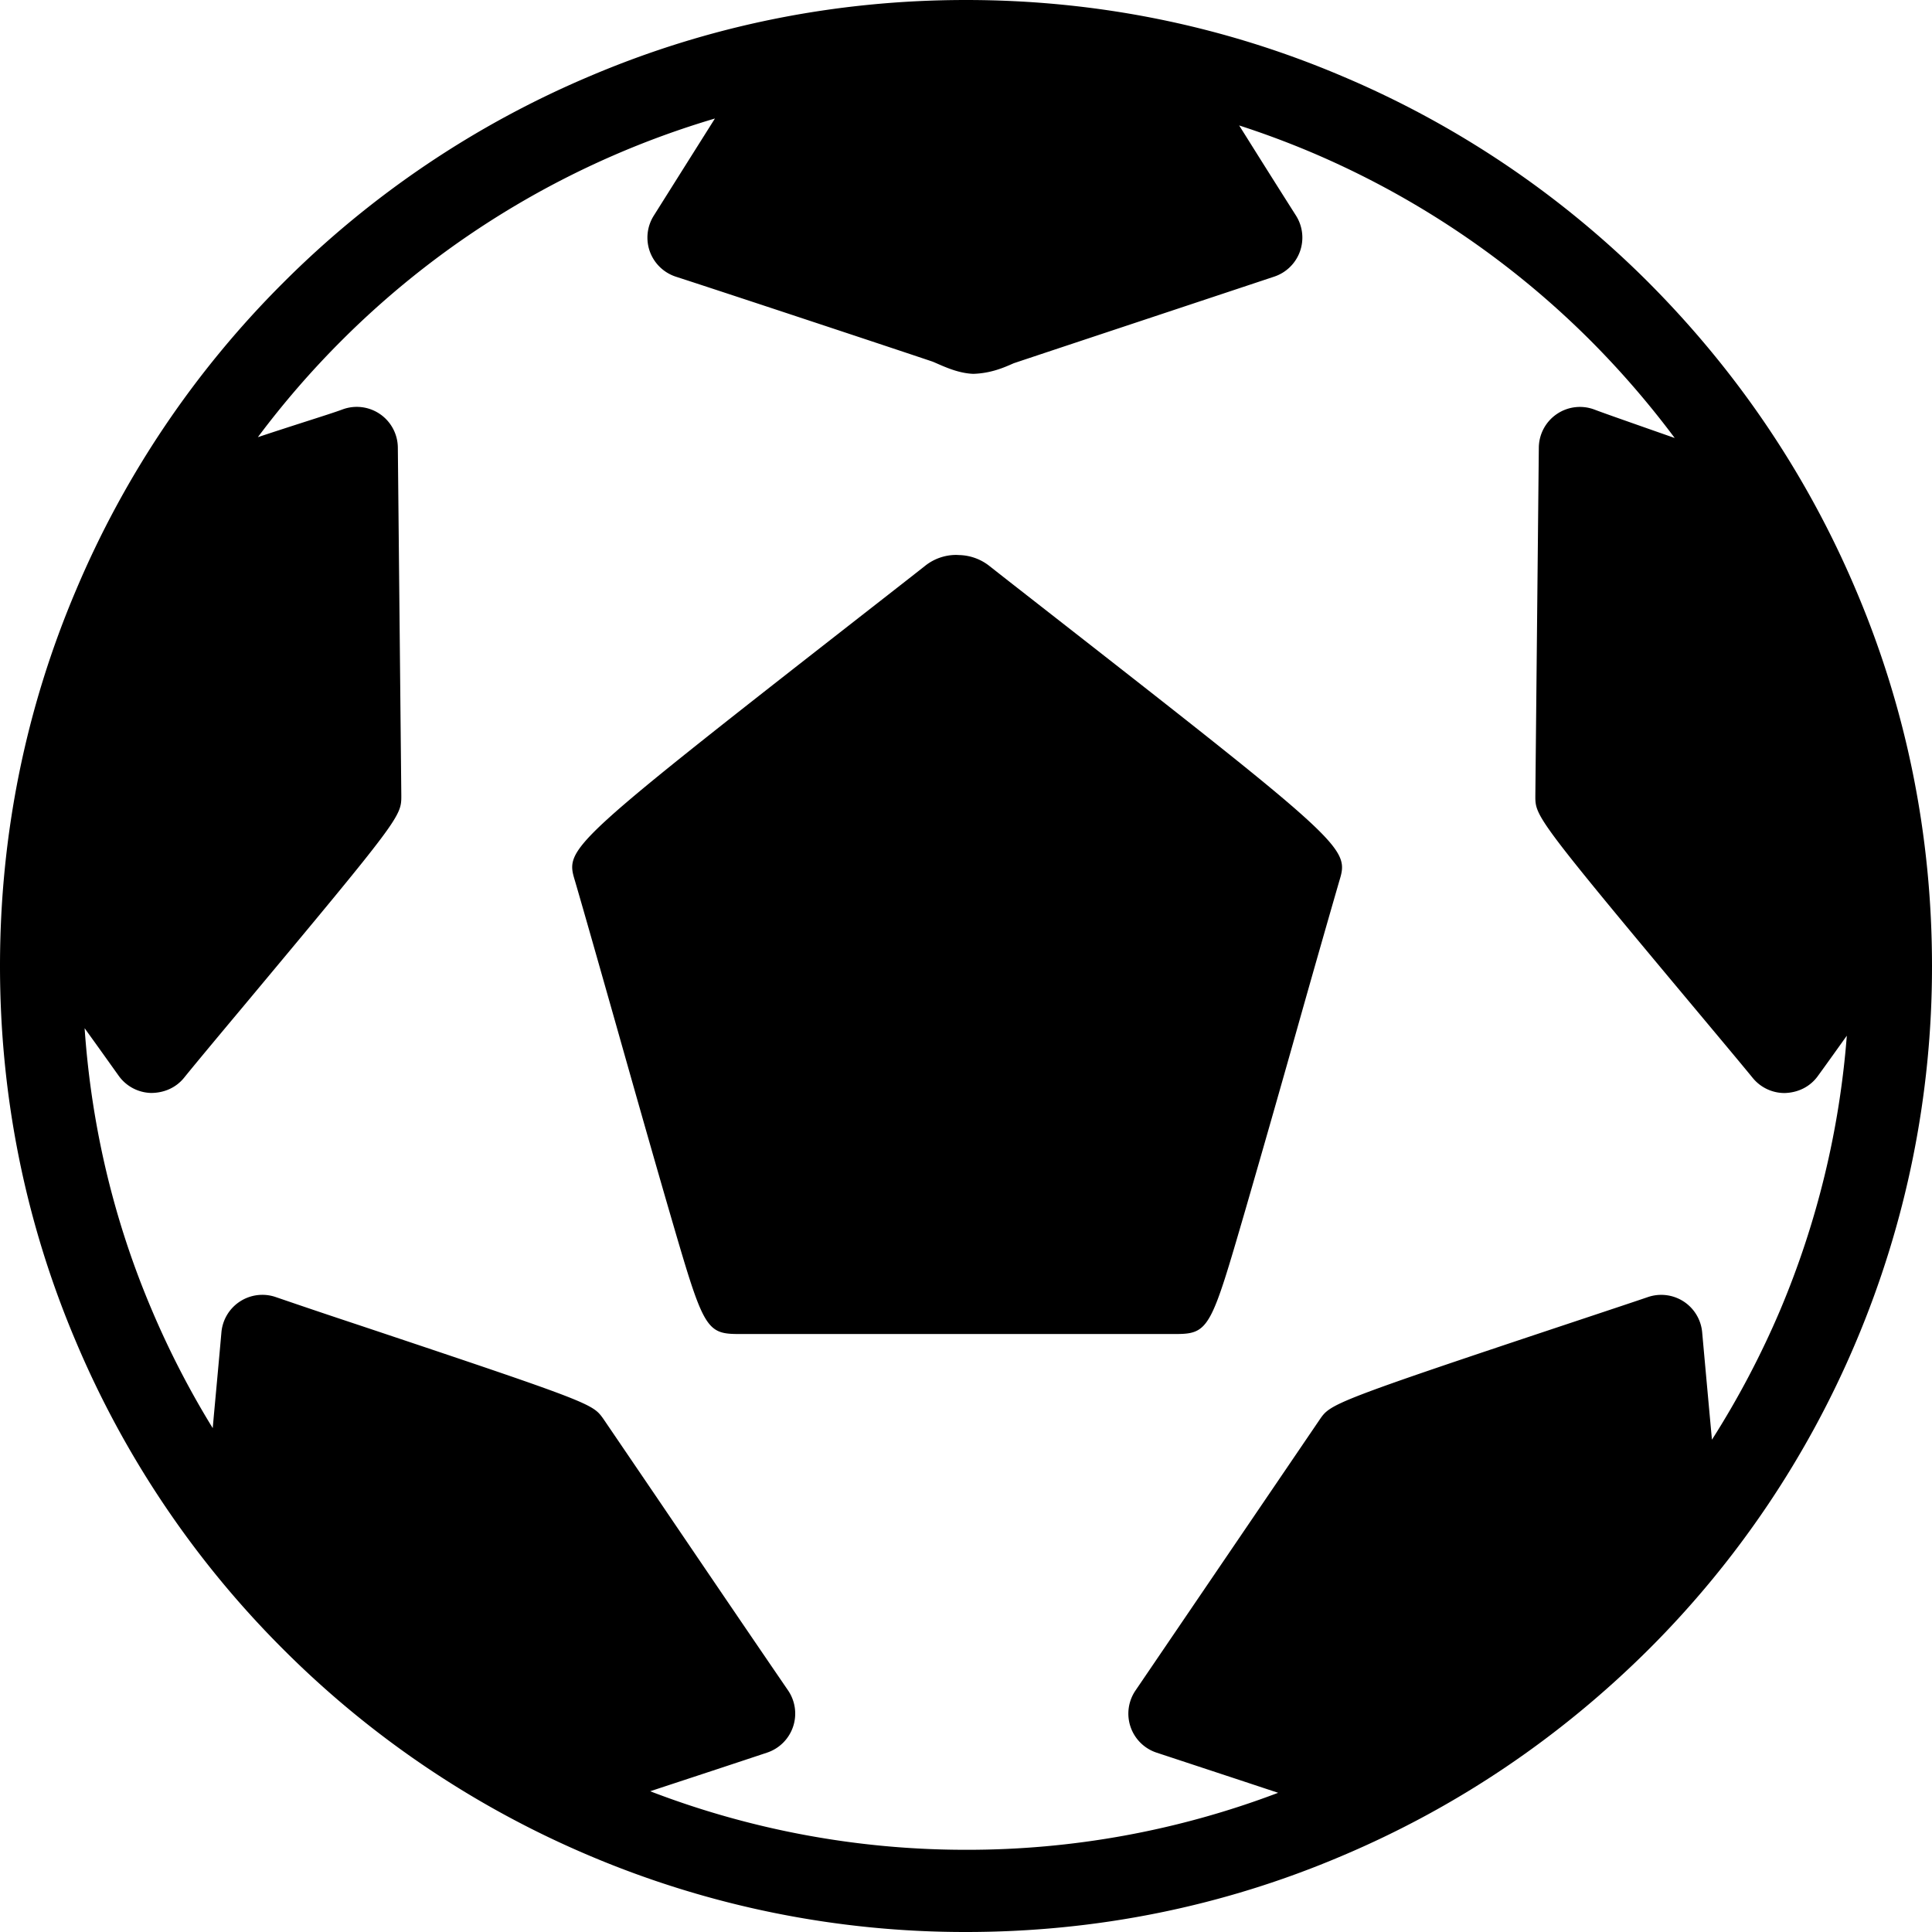 <svg viewBox="0 0 100 100" xmlns="http://www.w3.org/2000/svg" id="football-icon">
  <g fill-rule="evenodd">
    <path d="m88.61 74.516-.109-1.184c-.133-1.46-.266-2.918-.397-4.372a2.132 2.132 0 0 0-.96-1.596 2.134 2.134 0 0 0-1.848-.228c-.665.228-1.901.638-3.401 1.138-12.979 4.32-13.025 4.383-13.588 5.203L58.773 87.5a2.126 2.126 0 0 0 1.09 3.216l3.624 1.196c.892.293 1.78.59 2.67.883A45.33 45.33 0 0 1 50 95.745a45.513 45.513 0 0 1-16.347-3.03l.721-.238c1.78-.586 3.556-1.17 5.332-1.762a2.13 2.13 0 0 0 1.084-3.22c-2.244-3.279-4.476-6.57-6.706-9.857l-2.864-4.212c-.553-.764-.585-.809-12.585-4.82a410.874 410.874 0 0 1-4.351-1.466 2.128 2.128 0 0 0-2.823 1.819c-.128 1.45-.263 2.904-.397 4.36l-.053.601a45.703 45.703 0 0 1-3.156-6.124C5.884 63.163 4.728 58.27 4.38 53.22c.252.351.506.702.757 1.053l1.007 1.41c.386.54 1.004.87 1.67.888.702 0 1.311-.287 1.716-.79.53-.656 1.656-2.008 2.99-3.602 8.252-9.883 8.252-9.923 8.252-11l-.18-18.01a2.126 2.126 0 0 0-2.864-1.977c-.368.138-1.093.369-1.97.65-.735.237-1.572.506-2.411.786a46.05 46.05 0 0 1 4.308-4.976 45.63 45.63 0 0 1 19.35-11.518l-1.58 2.508-1.585 2.52a2.13 2.13 0 0 0-.202 1.863 2.136 2.136 0 0 0 1.347 1.297c2.66.862 11.432 3.77 13.266 4.389.074.027.166.069.263.111.482.21 1.141.5 1.861.528.924-.028 1.6-.33 2.094-.548 1.95-.653 10.904-3.624 13.486-4.484a2.13 2.13 0 0 0 1.123-3.162 763.38 763.38 0 0 1-2.575-4.083l-.365-.58a45.86 45.86 0 0 1 3.666 1.361 45.614 45.614 0 0 1 14.543 9.796 46.789 46.789 0 0 1 4.336 5.021l-1.454-.51c-1.21-.426-2.251-.79-2.692-.958a2.128 2.128 0 0 0-2.888 1.966l-.18 18.032c0 1.043 0 1.128 8.658 11.476 1.156 1.383 2.114 2.528 2.591 3.113.404.498 1.01.785 1.649.785.72-.017 1.333-.34 1.721-.875.506-.695 1.003-1.394 1.503-2.092a45.529 45.529 0 0 1-3.446 14.194 45.942 45.942 0 0 1-3.534 6.715zm-3.256-59.87A49.81 49.81 0 0 0 69.464 3.94C63.32 1.326 56.772 0 50 0c-6.772 0-13.322 1.326-19.46 3.938a49.84 49.84 0 0 0-15.893 10.708 49.798 49.798 0 0 0-10.708 15.89C1.326 36.678 0 43.228 0 50c0 6.772 1.326 13.321 3.938 19.46a49.84 49.84 0 0 0 10.708 15.893 49.822 49.822 0 0 0 15.897 10.71A49.77 49.77 0 0 0 50 100c6.772 0 13.321-1.326 19.46-3.94 5.93-2.507 11.276-6.109 15.893-10.706a49.81 49.81 0 0 0 10.71-15.897A49.785 49.785 0 0 0 100 50c0-6.773-1.326-13.322-3.938-19.46-2.51-5.93-6.11-11.276-10.708-15.893Z"/>
    <path d="M53.117 30.787a375.96 375.96 0 0 1-1.904-1.491 2.622 2.622 0 0 0-1.564-.566c-.06-.003-.12-.007-.168-.007a2.58 2.58 0 0 0-1.6.566c-.302.24-.986.774-1.915 1.5-16.732 13.066-16.732 13.066-16.2 14.824.49 1.678 1.238 4.315 2.053 7.186.951 3.364 1.995 7.042 2.822 9.883 1.75 6.005 1.856 6.366 3.572 6.366h22.66c1.716 0 1.822-.362 3.576-6.386a1341.36 1341.36 0 0 0 2.83-9.91 1257.56 1257.56 0 0 1 2.032-7.114c.542-1.778.542-1.778-16.194-14.85"/>
  </g>
</svg>
